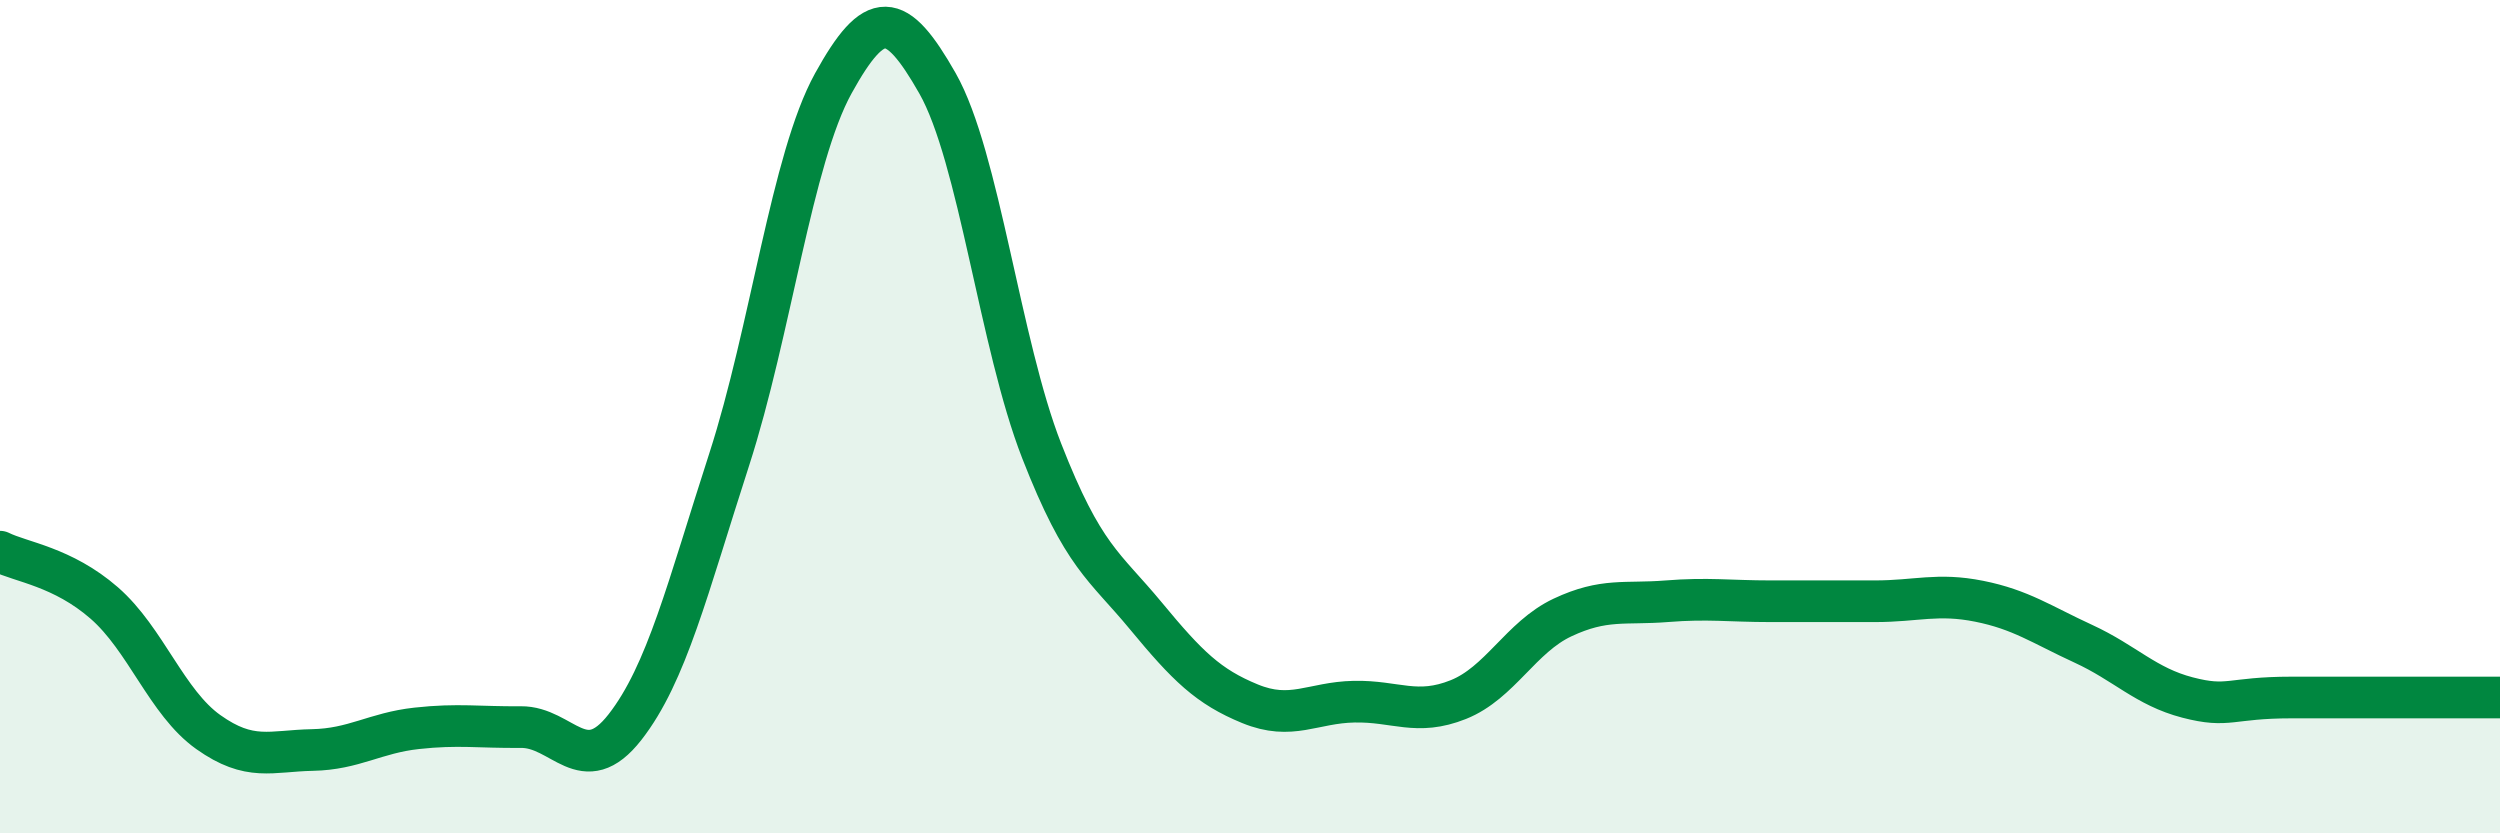 
    <svg width="60" height="20" viewBox="0 0 60 20" xmlns="http://www.w3.org/2000/svg">
      <path
        d="M 0,13.24 C 0.5,13.49 1.5,13.6 2.5,14.47 C 3.5,15.34 4,16.86 5,17.57 C 6,18.28 6.5,18.02 7.5,18 C 8.5,17.98 9,17.59 10,17.48 C 11,17.37 11.5,17.46 12.5,17.45 C 13.5,17.44 14,18.73 15,17.45 C 16,16.17 16.5,14.12 17.5,11.03 C 18.5,7.94 19,3.81 20,2 C 21,0.19 21.5,0.24 22.5,2 C 23.5,3.76 24,8.26 25,10.82 C 26,13.38 26.5,13.57 27.5,14.78 C 28.5,15.99 29,16.48 30,16.89 C 31,17.3 31.5,16.86 32.5,16.84 C 33.5,16.82 34,17.19 35,16.79 C 36,16.39 36.5,15.29 37.5,14.82 C 38.5,14.35 39,14.51 40,14.43 C 41,14.35 41.5,14.43 42.5,14.43 C 43.5,14.43 44,14.43 45,14.43 C 46,14.43 46.5,14.23 47.5,14.43 C 48.5,14.63 49,14.99 50,15.45 C 51,15.91 51.5,16.48 52.5,16.74 C 53.5,17 53.5,16.74 55,16.74 C 56.5,16.74 59,16.74 60,16.74L60 20L0 20Z"
        fill="#008740"
        opacity="0.1"
        stroke-linecap="round"
        stroke-linejoin="round"
      />
      <path
        d="M 0,13.24 C 0.5,13.49 1.5,13.6 2.5,14.47 C 3.5,15.34 4,16.86 5,17.57 C 6,18.28 6.5,18.02 7.5,18 C 8.5,17.98 9,17.59 10,17.48 C 11,17.37 11.5,17.46 12.5,17.45 C 13.5,17.44 14,18.73 15,17.45 C 16,16.17 16.5,14.12 17.5,11.03 C 18.5,7.94 19,3.81 20,2 C 21,0.19 21.5,0.24 22.5,2 C 23.5,3.76 24,8.26 25,10.82 C 26,13.38 26.5,13.57 27.5,14.78 C 28.5,15.99 29,16.48 30,16.89 C 31,17.3 31.5,16.86 32.5,16.84 C 33.5,16.82 34,17.19 35,16.79 C 36,16.39 36.5,15.29 37.5,14.82 C 38.5,14.35 39,14.51 40,14.43 C 41,14.35 41.5,14.43 42.5,14.43 C 43.5,14.43 44,14.43 45,14.43 C 46,14.43 46.5,14.23 47.5,14.43 C 48.5,14.63 49,14.99 50,15.45 C 51,15.91 51.5,16.48 52.5,16.74 C 53.5,17 53.5,16.74 55,16.74 C 56.5,16.74 59,16.74 60,16.74"
        stroke="#008740"
        stroke-width="1"
        fill="none"
        stroke-linecap="round"
        stroke-linejoin="round"
      />
    </svg>
  